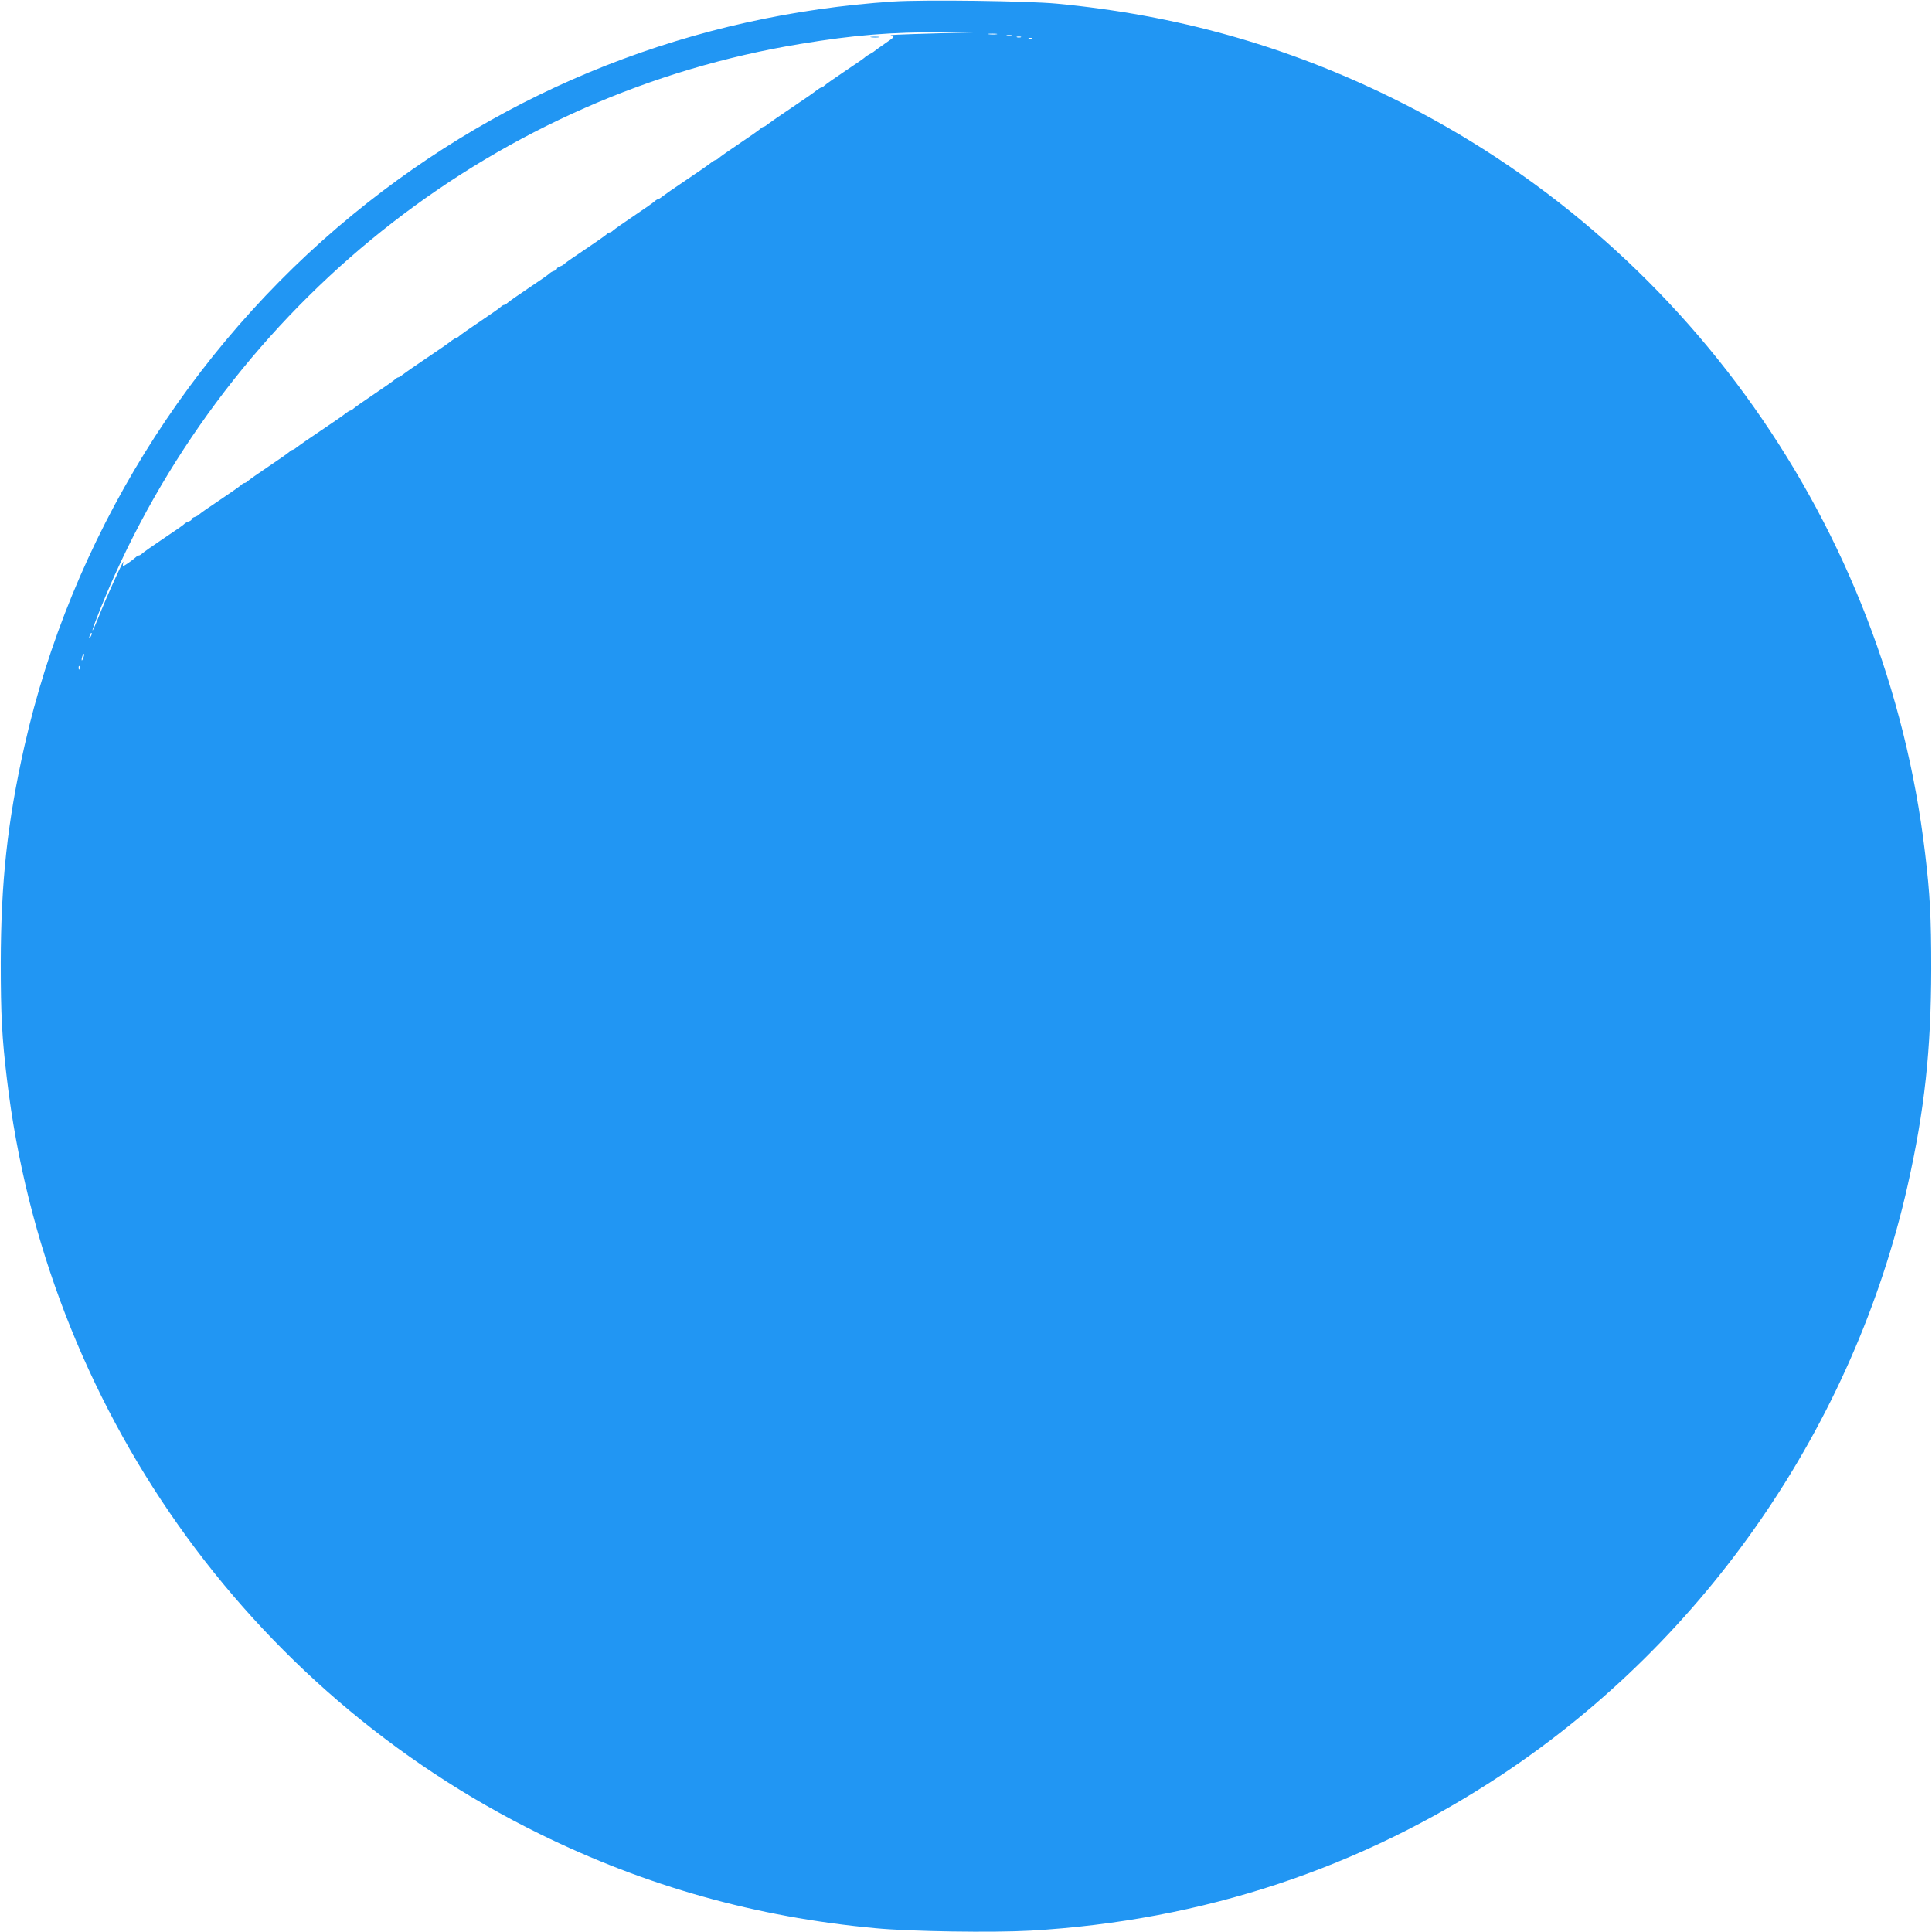 <?xml version="1.0" standalone="no"?>
<!DOCTYPE svg PUBLIC "-//W3C//DTD SVG 20010904//EN"
 "http://www.w3.org/TR/2001/REC-SVG-20010904/DTD/svg10.dtd">
<svg version="1.0" xmlns="http://www.w3.org/2000/svg"
 width="1280pt" height="1280pt" viewBox="0 0 1280 1280"
 preserveAspectRatio="xMidYMid meet">
<g transform="translate(0,1280) scale(0.1,-0.1)"
fill="#2196f3" stroke="none">
<path d="M5920 12790 c-1325 -87 -2559 -572 -3582 -1411 -1090 -893 -1868
-2152 -2177 -3526 -112 -498 -155 -898 -156 -1433 0 -345 8 -495 41 -770 256
-2157 1590 -4048 3529 -5000 705 -347 1436 -552 2226 -625 233 -22 779 -30
1027 -16 1141 66 2189 413 3128 1037 1350 897 2326 2316 2683 3901 112 498
155 898 156 1433 0 345 -8 495 -41 770 -256 2157 -1590 4048 -3529 5000 -705
347 -1431 551 -2226 626 -194 18 -877 27 -1079 14z m320 -210 c-306 -9 -362
-11 -332 -17 20 -4 16 -10 -40 -48 -35 -24 -68 -48 -74 -53 -5 -5 -21 -15 -35
-22 -13 -7 -26 -16 -29 -20 -3 -4 -61 -44 -130 -90 -69 -46 -131 -90 -138 -97
-7 -7 -17 -13 -21 -13 -4 0 -17 -8 -29 -17 -11 -10 -84 -61 -162 -113 -78 -52
-151 -103 -162 -112 -12 -10 -25 -18 -29 -18 -4 0 -14 -6 -21 -13 -7 -7 -69
-51 -138 -97 -69 -46 -131 -90 -138 -97 -7 -7 -17 -13 -21 -13 -4 0 -17 -8
-29 -17 -11 -10 -84 -61 -162 -113 -78 -52 -151 -103 -162 -112 -12 -10 -25
-18 -29 -18 -4 0 -14 -6 -21 -13 -7 -7 -69 -51 -138 -97 -69 -46 -131 -90
-138 -97 -7 -7 -17 -13 -22 -13 -5 0 -15 -6 -22 -13 -7 -7 -69 -51 -138 -97
-69 -46 -131 -89 -138 -96 -6 -7 -21 -16 -32 -19 -11 -3 -20 -10 -20 -15 0 -5
-9 -12 -20 -15 -11 -3 -26 -12 -32 -19 -7 -7 -69 -50 -138 -96 -69 -46 -131
-90 -138 -97 -7 -7 -17 -13 -22 -13 -5 0 -15 -6 -22 -13 -7 -7 -69 -51 -138
-97 -69 -46 -131 -90 -138 -97 -7 -7 -17 -13 -21 -13 -4 0 -17 -8 -29 -17 -11
-10 -84 -61 -162 -113 -78 -52 -151 -103 -162 -112 -12 -10 -25 -18 -29 -18
-4 0 -14 -6 -21 -13 -7 -7 -69 -51 -138 -97 -69 -46 -131 -90 -138 -97 -7 -7
-17 -13 -21 -13 -4 0 -17 -8 -29 -17 -11 -10 -84 -61 -162 -113 -78 -52 -151
-103 -162 -112 -12 -10 -25 -18 -29 -18 -4 0 -14 -6 -21 -13 -7 -7 -69 -51
-138 -97 -69 -46 -131 -90 -138 -97 -7 -7 -17 -13 -22 -13 -5 0 -15 -6 -22
-13 -7 -7 -69 -51 -138 -97 -69 -46 -131 -89 -138 -96 -6 -7 -21 -16 -32 -19
-11 -3 -20 -10 -20 -15 0 -5 -9 -12 -20 -15 -11 -3 -26 -12 -32 -19 -7 -7 -69
-50 -138 -96 -69 -46 -131 -90 -138 -97 -7 -7 -17 -13 -22 -13 -5 0 -15 -6
-22 -13 -18 -17 -75 -57 -82 -57 -3 0 -3 8 0 18 22 69 -114 -229 -171 -376
-16 -39 -30 -70 -32 -68 -5 5 82 223 147 366 843 1866 2556 3193 4542 3519
362 60 593 78 958 78 l235 -1 -255 -6z m363 -7 c-13 -2 -35 -2 -50 0 -16 2 -5
4 22 4 28 0 40 -2 28 -4z m100 -10 c-7 -2 -21 -2 -30 0 -10 3 -4 5 12 5 17 0
24 -2 18 -5z m60 -10 c-7 -2 -19 -2 -25 0 -7 3 -2 5 12 5 14 0 19 -2 13 -5z
m74 -9 c-3 -3 -12 -4 -19 -1 -8 3 -5 6 6 6 11 1 17 -2 13 -5z m-6236 -3961
c-12 -20 -14 -14 -5 12 4 9 9 14 11 11 3 -2 0 -13 -6 -23z m-50 -144 c-5 -13
-10 -19 -10 -12 -1 15 10 45 15 40 3 -2 0 -15 -5 -28z m-24 -71 c-3 -8 -6 -5
-6 6 -1 11 2 17 5 13 3 -3 4 -12 1 -19z"/>
<path d="M5773 12553 c15 -2 37 -2 50 0 12 2 0 4 -28 4 -27 0 -38 -2 -22 -4z"/>
</g>
</svg>
